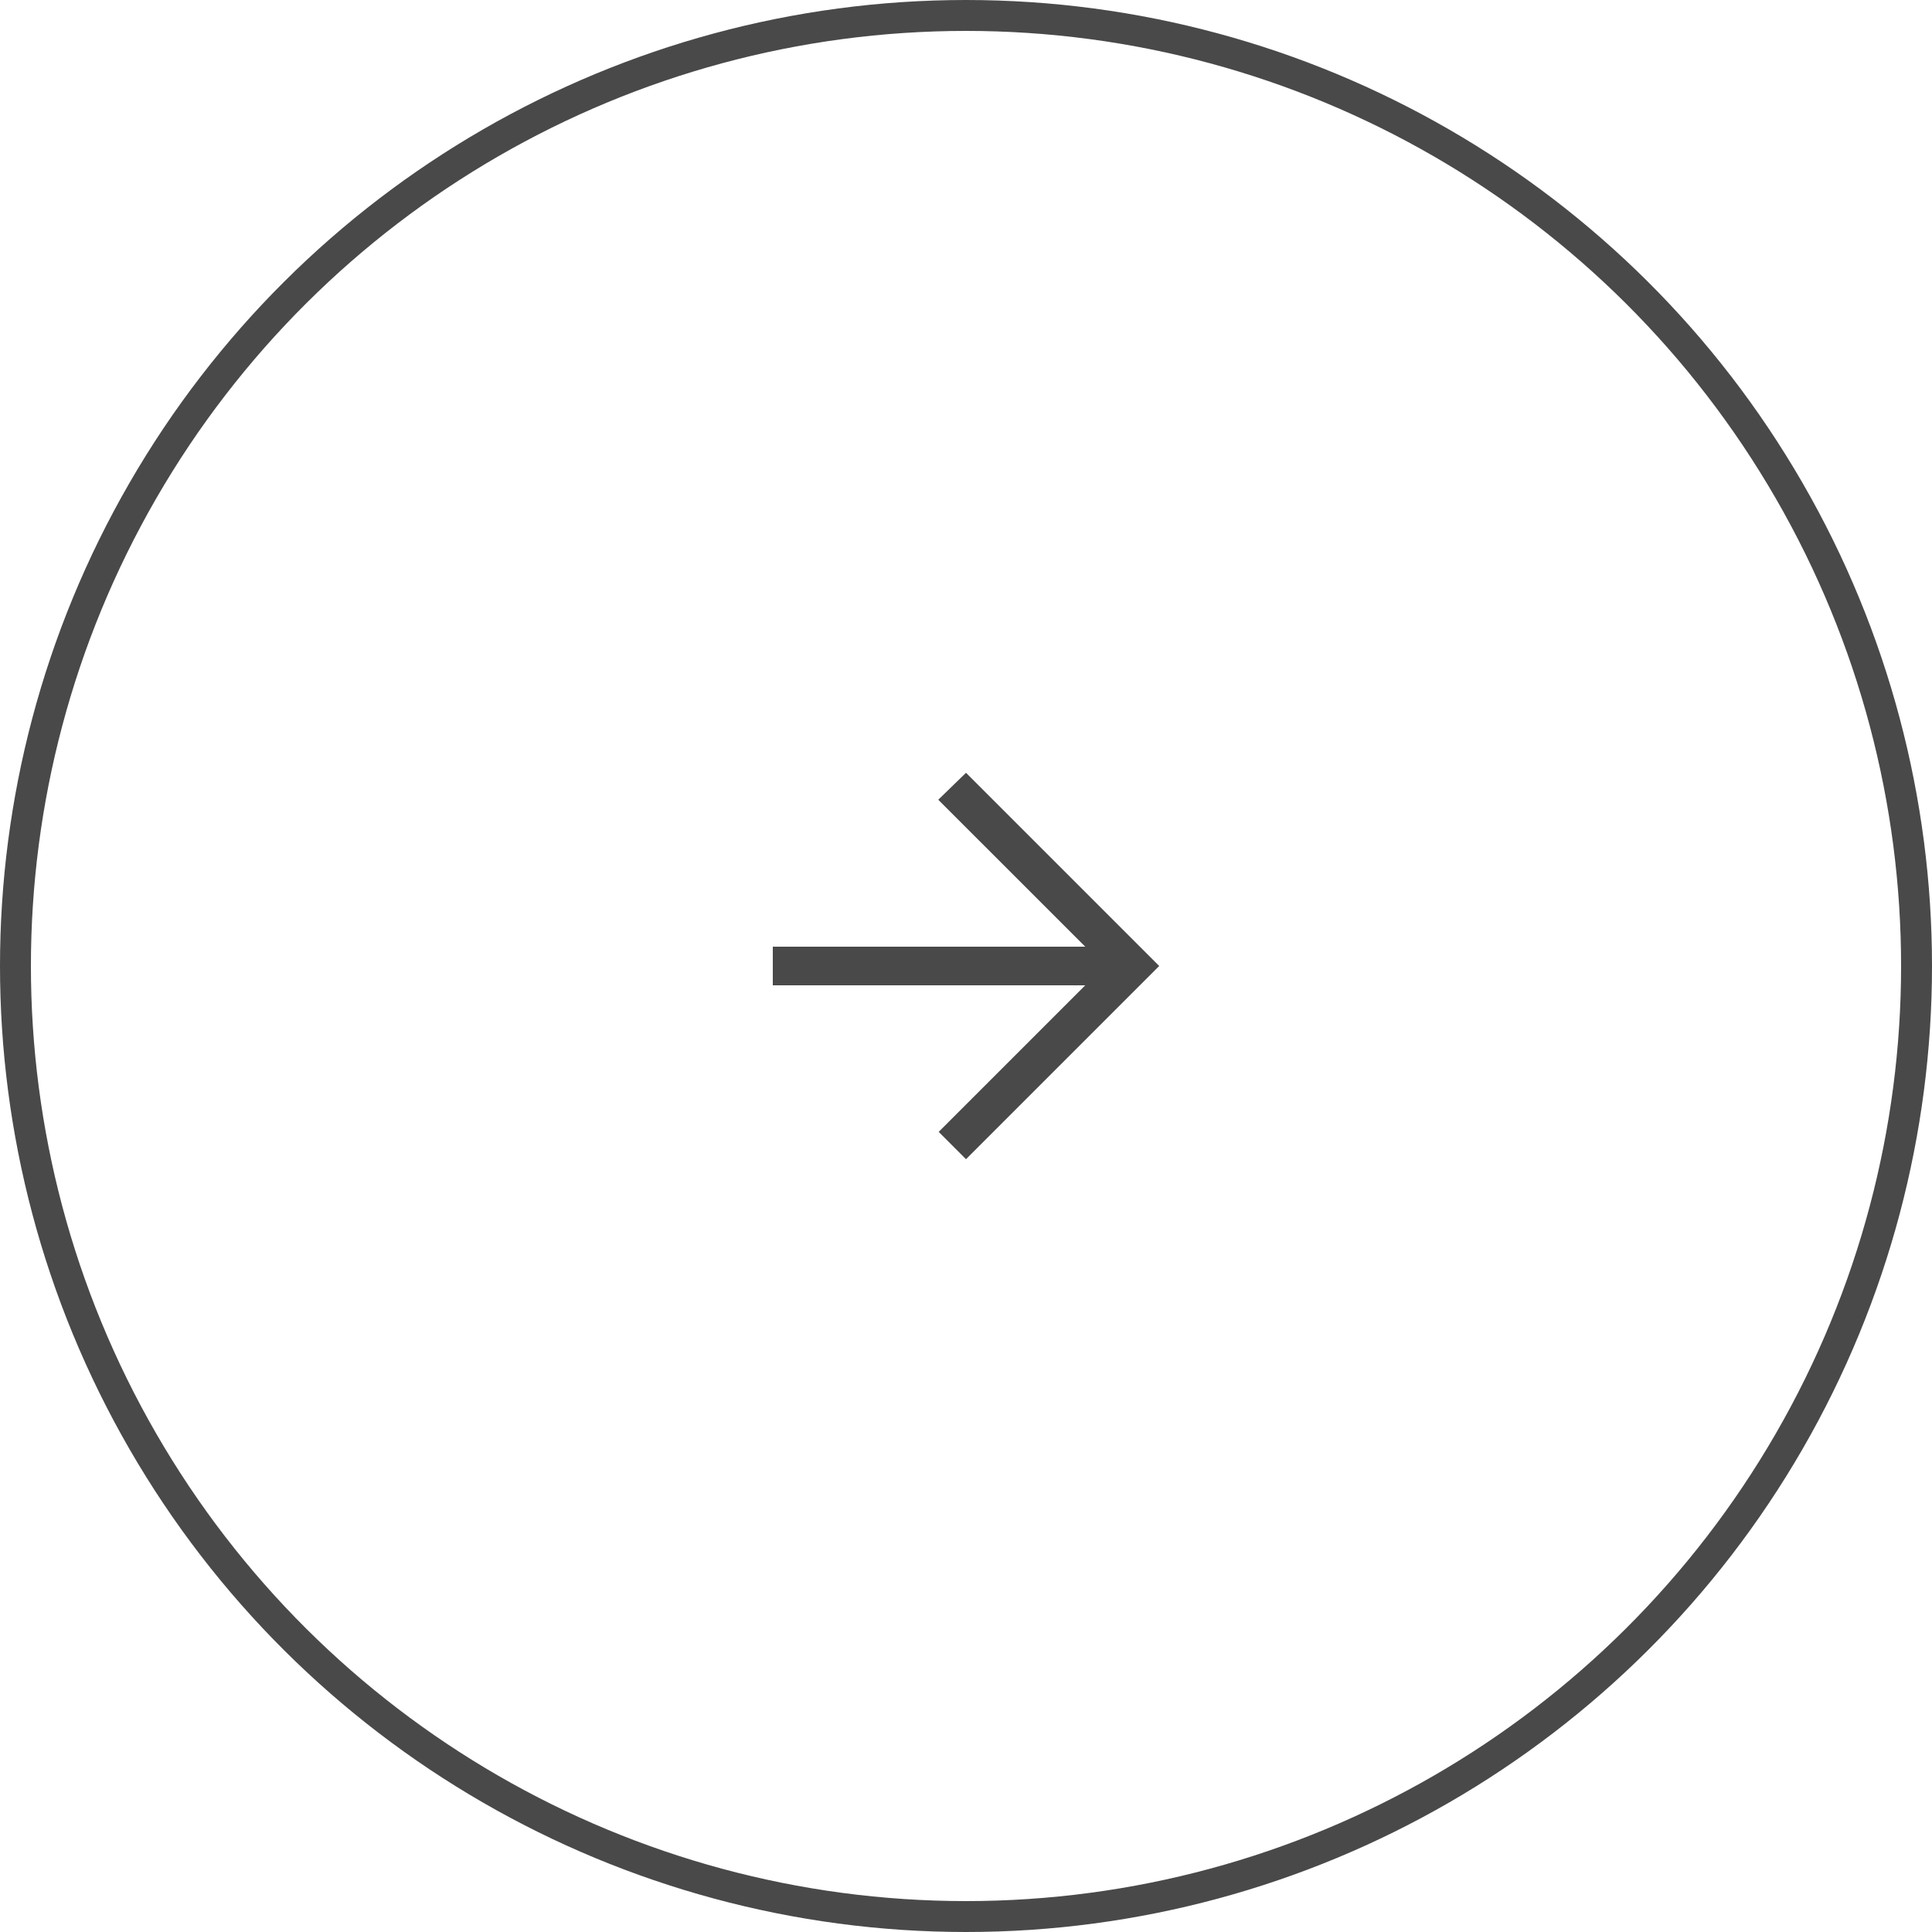 <svg width="50" height="50" viewBox="0 0 50 50" fill="none" xmlns="http://www.w3.org/2000/svg">
<circle cx="25" cy="25" r="24.6" transform="rotate(-90 25 25)" stroke="#494949" stroke-width="0.8"/>
<path fill-rule="evenodd" clip-rule="evenodd" d="M25 20L24.282 20.697L28.086 24.5L20 24.5L20 25.5L28.086 25.5L24.293 29.293L25 30L30 25L25 20Z" fill="#494949"/>
</svg>
